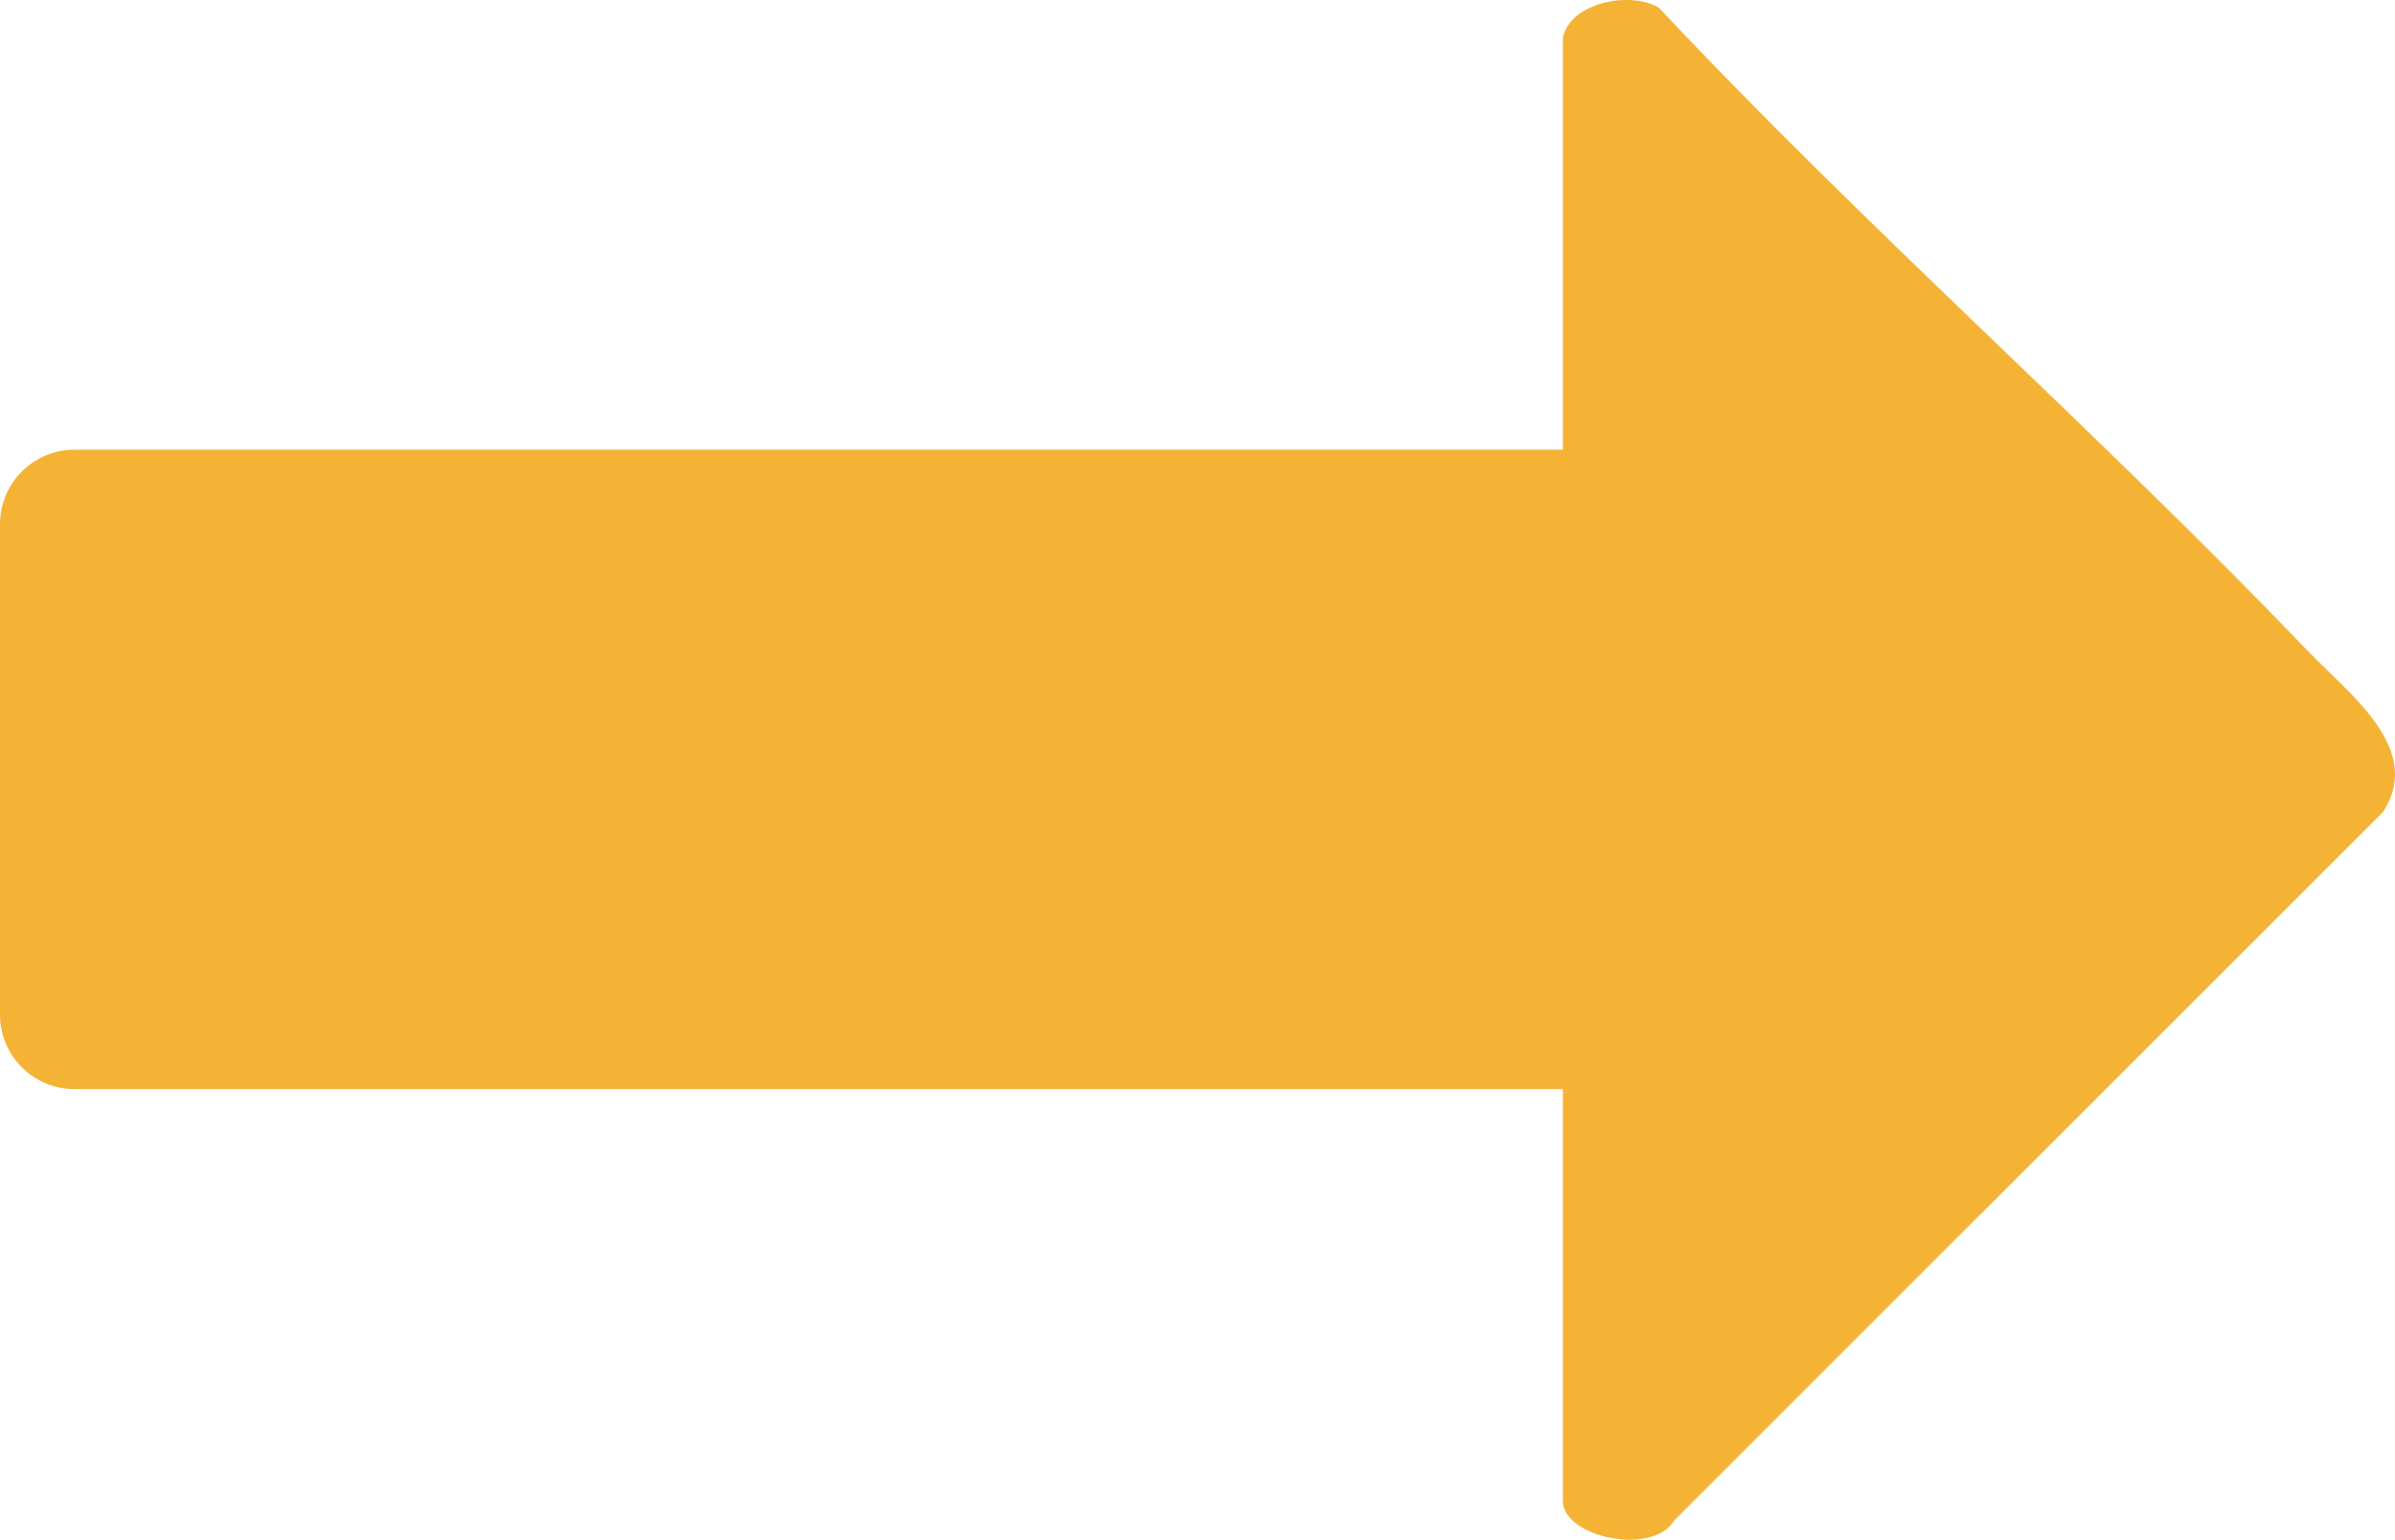 <?xml version="1.0" encoding="UTF-8"?> <svg xmlns="http://www.w3.org/2000/svg" id="Livello_1" data-name="Livello 1" viewBox="0 0 363.19 233.57"><path d="M349.97,98.75c-31.79-33.22-66.82-63.93-98.42-97.59-4.33-2.57-13.41-.81-14.55,4.55v62.5H11.31c-6.25,0-11.31,5.06-11.31,11.31v74.38c0,6.25,5.06,11.31,11.31,11.31h225.69v62.5c0,5.37,13.5,8.48,16.91,2.91l107.49-107.48c6.19-9.58-5.16-17.85-11.42-24.4Z" fill="#f5b335"></path></svg> 